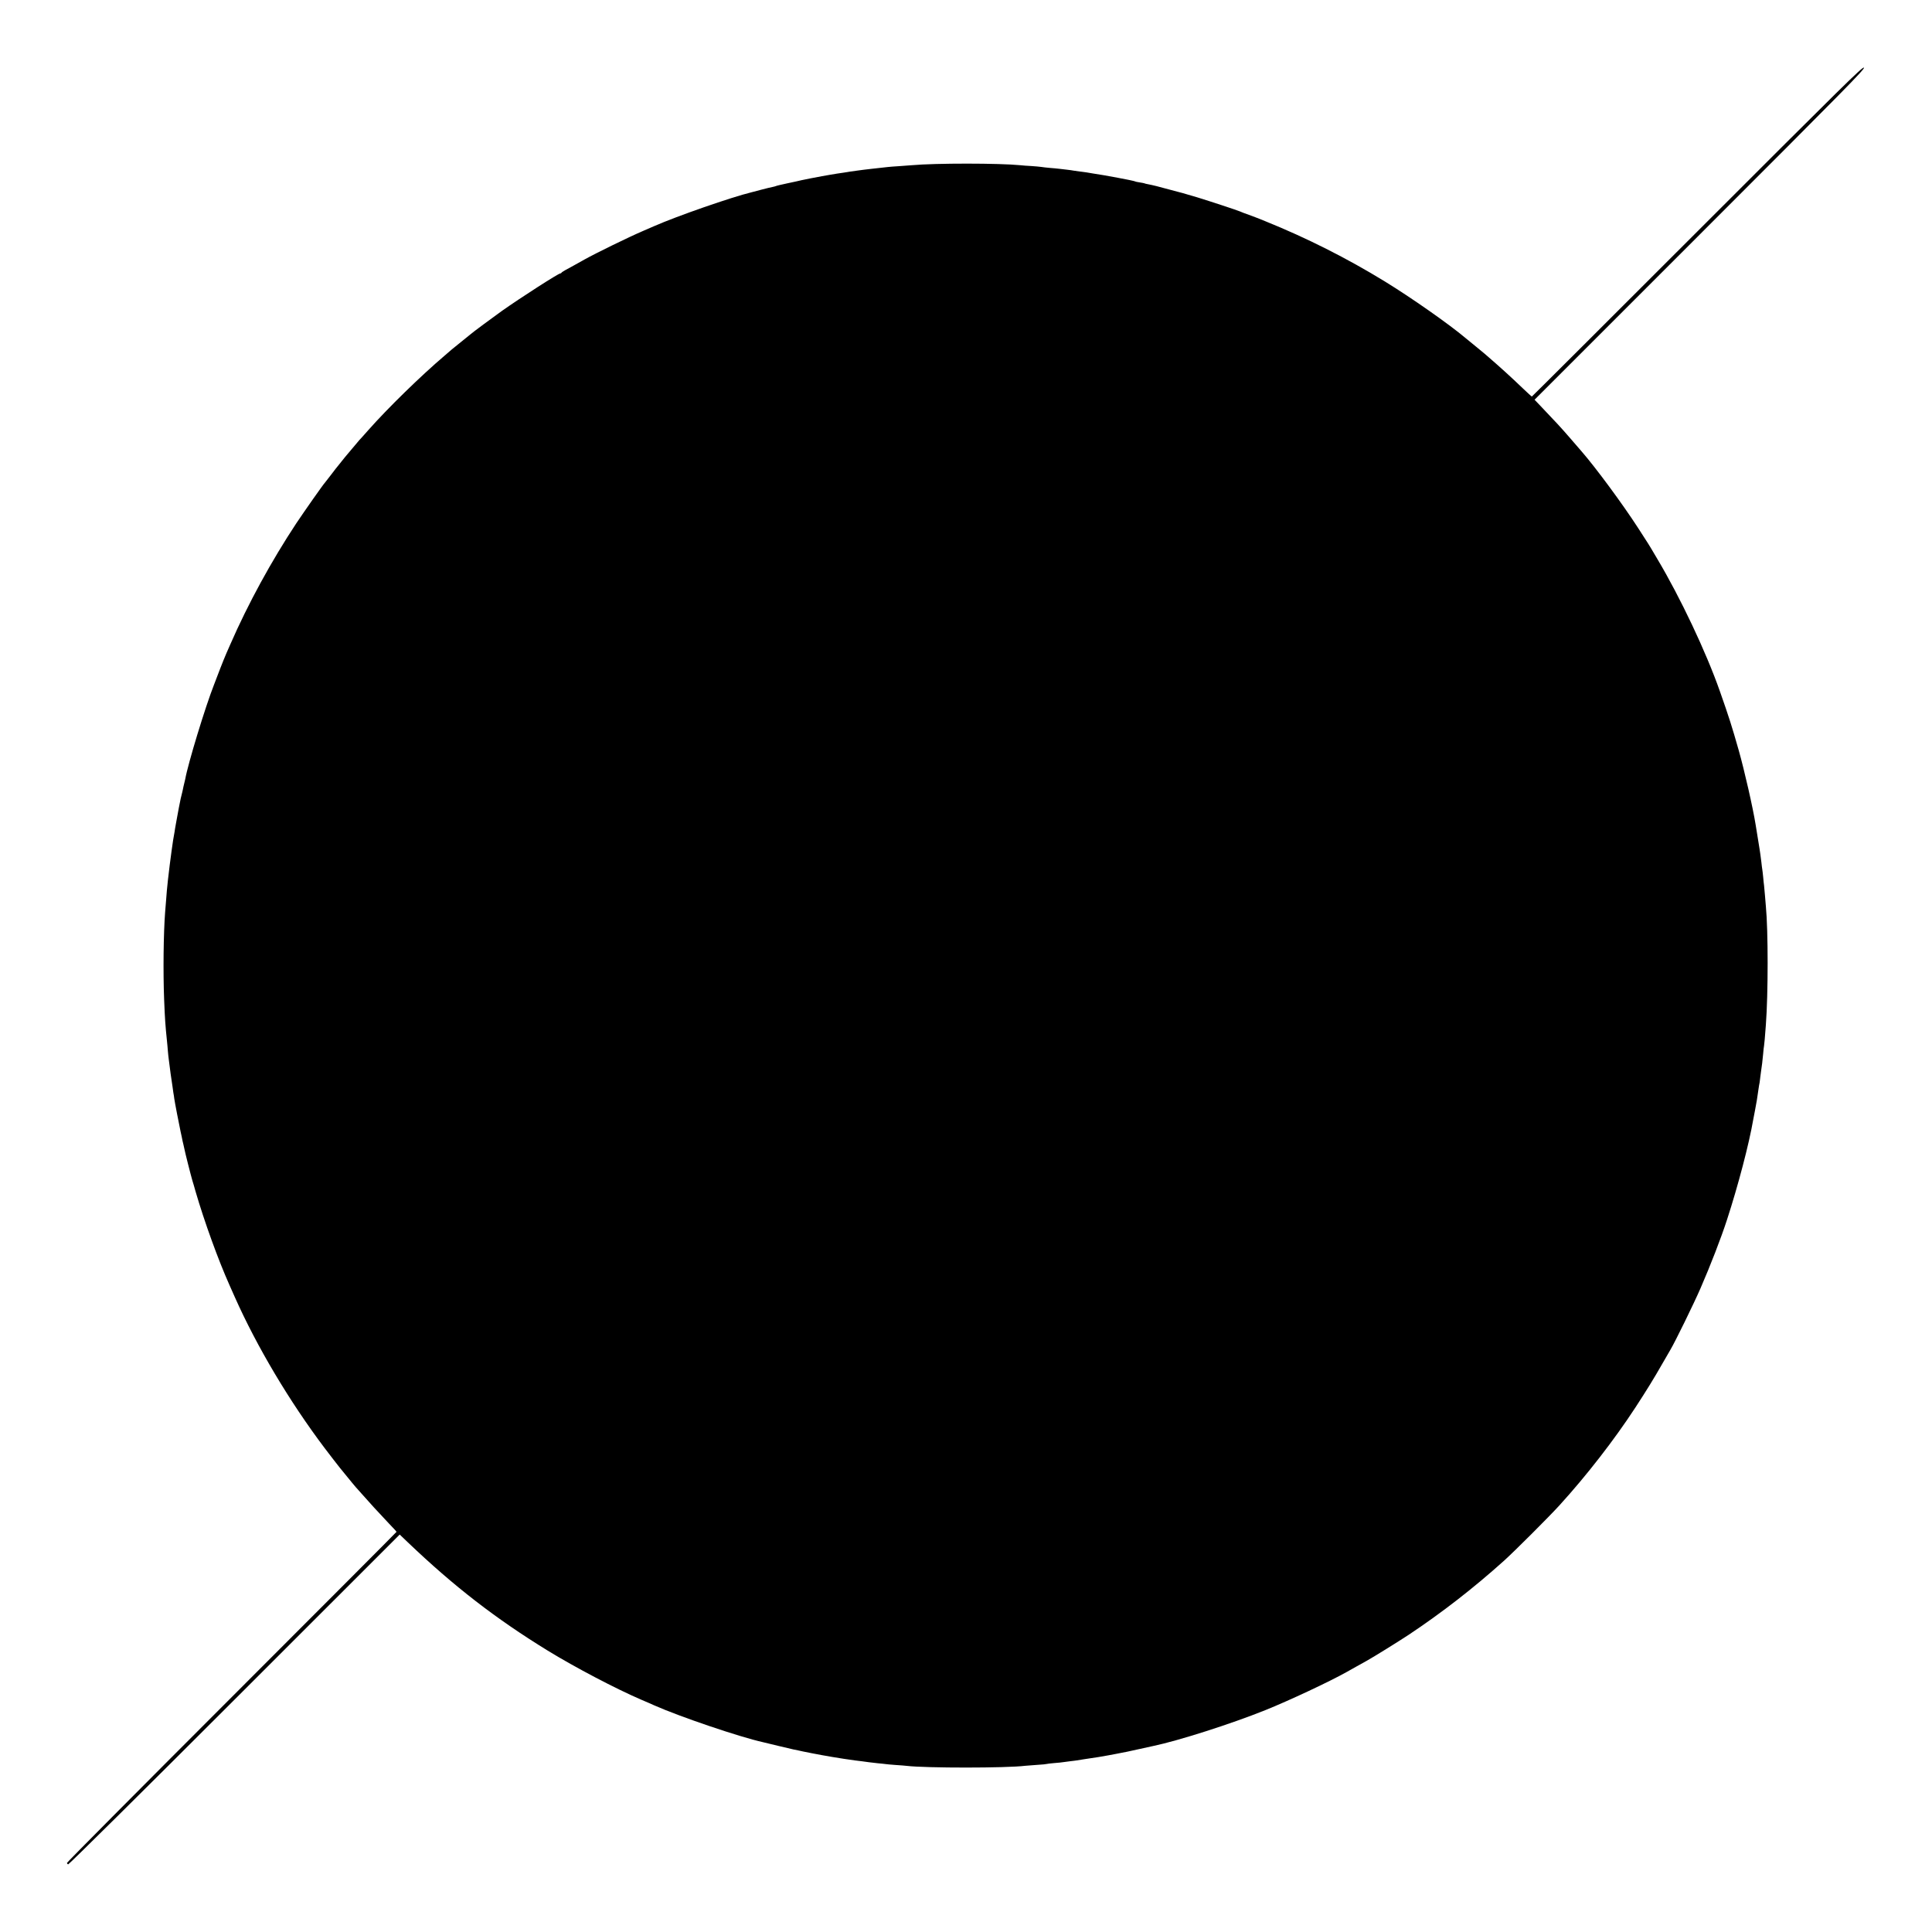 <?xml version="1.0" standalone="no"?>
<!DOCTYPE svg PUBLIC "-//W3C//DTD SVG 20010904//EN"
 "http://www.w3.org/TR/2001/REC-SVG-20010904/DTD/svg10.dtd">
<svg version="1.0" xmlns="http://www.w3.org/2000/svg"
 width="2134pt" height="2134pt" viewBox="0 0 2134 2134"
 preserveAspectRatio="xMidYMid meet">
<g transform="translate(0,2134) scale(0.1,-0.1)"
fill="#000000" stroke="none">
<path d="M18749 18784 c-1003 -1003 -1826 -1824 -1829 -1824 -3 0 -48 41 -100
91 -130 125 -253 236 -379 345 -19 16 -39 34 -45 39 -6 6 -47 39 -91 75 -44
36 -96 78 -116 95 -185 156 -601 447 -894 627 -418 256 -862 480 -1320 665
-60 25 -141 56 -180 70 -38 13 -83 30 -100 38 -29 13 -330 112 -470 155 -94
29 -214 63 -375 104 -8 2 -42 11 -75 20 -33 8 -75 18 -94 21 -19 3 -37 8 -40
10 -4 2 -26 6 -51 10 -25 4 -48 8 -51 11 -13 8 -346 71 -474 89 -22 4 -51 8
-65 11 -14 2 -45 6 -70 9 -25 3 -56 8 -70 10 -14 3 -45 7 -70 10 -25 3 -63 7
-85 10 -22 3 -69 7 -105 10 -36 3 -80 8 -98 11 -19 3 -68 7 -110 10 -43 2 -97
6 -122 9 -234 23 -932 24 -1200 0 -19 -1 -80 -6 -135 -10 -55 -3 -113 -8 -130
-10 -31 -4 -75 -9 -180 -20 -33 -4 -71 -8 -85 -10 -14 -2 -47 -7 -75 -10 -27
-3 -61 -8 -75 -10 -14 -3 -43 -7 -65 -11 -64 -9 -96 -14 -160 -25 -33 -6 -71
-13 -85 -15 -81 -15 -190 -36 -225 -44 -22 -6 -93 -21 -159 -35 -65 -14 -121
-27 -125 -30 -4 -2 -21 -7 -37 -10 -16 -3 -72 -16 -124 -30 -52 -14 -102 -27
-110 -29 -219 -53 -823 -263 -1075 -374 -44 -19 -98 -42 -120 -52 -159 -68
-525 -247 -650 -317 -74 -42 -158 -88 -215 -119 -19 -11 -36 -22 -38 -26 -2
-5 -8 -8 -13 -8 -21 0 -435 -266 -642 -412 -94 -67 -336 -246 -347 -258 -3 -3
-50 -41 -105 -85 -55 -44 -102 -82 -105 -85 -3 -3 -39 -34 -80 -69 -261 -222
-626 -578 -841 -821 -51 -58 -95 -107 -99 -110 -3 -3 -39 -45 -80 -95 -41 -49
-77 -92 -80 -95 -3 -3 -21 -25 -40 -50 -19 -25 -37 -47 -40 -50 -3 -3 -35 -43
-70 -90 -36 -47 -67 -87 -70 -90 -17 -16 -226 -314 -317 -450 -275 -416 -534
-890 -728 -1335 -7 -16 -27 -61 -44 -100 -16 -38 -46 -110 -65 -160 -19 -49
-51 -133 -71 -185 -98 -249 -288 -873 -319 -1046 -3 -13 -7 -32 -10 -42 -3 -9
-7 -28 -10 -42 -2 -14 -9 -43 -14 -65 -6 -22 -13 -51 -16 -65 -2 -14 -12 -61
-21 -105 -8 -44 -18 -95 -21 -114 -3 -18 -8 -43 -10 -55 -2 -11 -7 -37 -10
-56 -2 -19 -9 -57 -14 -85 -5 -27 -12 -70 -15 -95 -3 -25 -8 -56 -10 -70 -8
-54 -32 -245 -40 -320 -11 -105 -14 -135 -20 -220 -4 -47 -8 -107 -11 -135
-18 -236 -23 -658 -11 -965 9 -224 13 -279 32 -465 2 -22 7 -67 9 -100 3 -33
7 -76 10 -95 3 -19 8 -57 11 -85 7 -58 13 -100 21 -152 3 -21 7 -51 10 -68 2
-16 6 -46 9 -65 4 -19 8 -48 10 -65 6 -43 51 -276 70 -365 9 -41 19 -86 21
-100 3 -14 7 -33 10 -42 3 -10 7 -30 10 -45 6 -35 71 -292 89 -353 8 -25 24
-79 35 -120 97 -333 251 -758 375 -1035 7 -16 34 -77 60 -135 244 -547 602
-1149 991 -1665 62 -82 139 -181 170 -220 96 -119 188 -230 195 -235 3 -3 25
-27 49 -55 57 -66 195 -217 297 -324 46 -47 83 -88 83 -91 0 -3 -819 -824
-1820 -1825 -1001 -1001 -1820 -1825 -1820 -1832 0 -6 6 -13 13 -16 6 -3 817
799 1837 1819 l1825 1824 90 -86 c509 -486 969 -842 1545 -1196 304 -186 749
-420 1035 -543 61 -26 124 -53 140 -61 284 -126 947 -351 1205 -408 14 -3 90
-22 170 -41 80 -19 156 -37 170 -40 14 -3 36 -7 50 -10 14 -3 36 -8 50 -11 32
-6 68 -13 100 -20 39 -8 181 -34 220 -40 19 -3 78 -12 130 -21 52 -8 109 -16
125 -18 33 -4 117 -14 155 -20 14 -2 57 -7 95 -11 39 -3 77 -8 86 -9 9 -2 59
-6 110 -10 52 -3 108 -8 125 -10 212 -25 1103 -25 1309 1 17 2 75 6 130 10 55
3 103 8 106 10 3 2 41 6 84 10 44 3 88 8 98 10 11 2 45 6 76 10 31 3 63 8 71
9 8 2 51 8 95 15 131 19 180 27 255 41 30 6 66 12 80 15 101 19 151 29 270 56
74 16 142 31 150 33 273 57 854 242 1235 395 259 104 712 316 900 422 22 12
69 39 105 59 36 20 88 49 115 64 81 45 351 213 465 288 371 247 719 518 1055
820 117 106 496 484 612 612 297 326 605 723 838 1080 125 192 203 318 301
490 32 55 69 120 84 145 54 91 259 510 333 680 109 250 227 555 292 755 124
381 244 838 291 1111 3 16 11 61 19 99 7 39 16 88 20 110 3 23 7 50 9 60 2 11
7 42 10 68 4 27 9 59 12 70 2 12 6 45 9 72 4 28 8 61 10 75 2 14 6 43 9 65 3
22 8 69 11 105 3 36 7 76 10 90 4 22 9 88 20 230 26 346 26 1040 0 1310 -2 19
-6 73 -10 120 -4 47 -8 96 -10 110 -2 14 -7 56 -10 95 -4 38 -8 76 -10 85 -2
8 -6 44 -10 80 -4 36 -9 74 -11 85 -2 10 -6 37 -9 60 -5 34 -22 139 -42 260
-32 200 -125 605 -187 825 -78 274 -108 368 -209 655 -153 436 -438 1037 -690
1460 -33 55 -65 109 -71 120 -14 24 -25 42 -140 220 -174 269 -471 671 -627
850 -14 17 -75 86 -134 155 -101 116 -140 158 -318 345 l-67 70 1827 1827
c1623 1623 1825 1828 1811 1841 -13 14 -217 -187 -1839 -1809z"/>
</g>
</svg>
